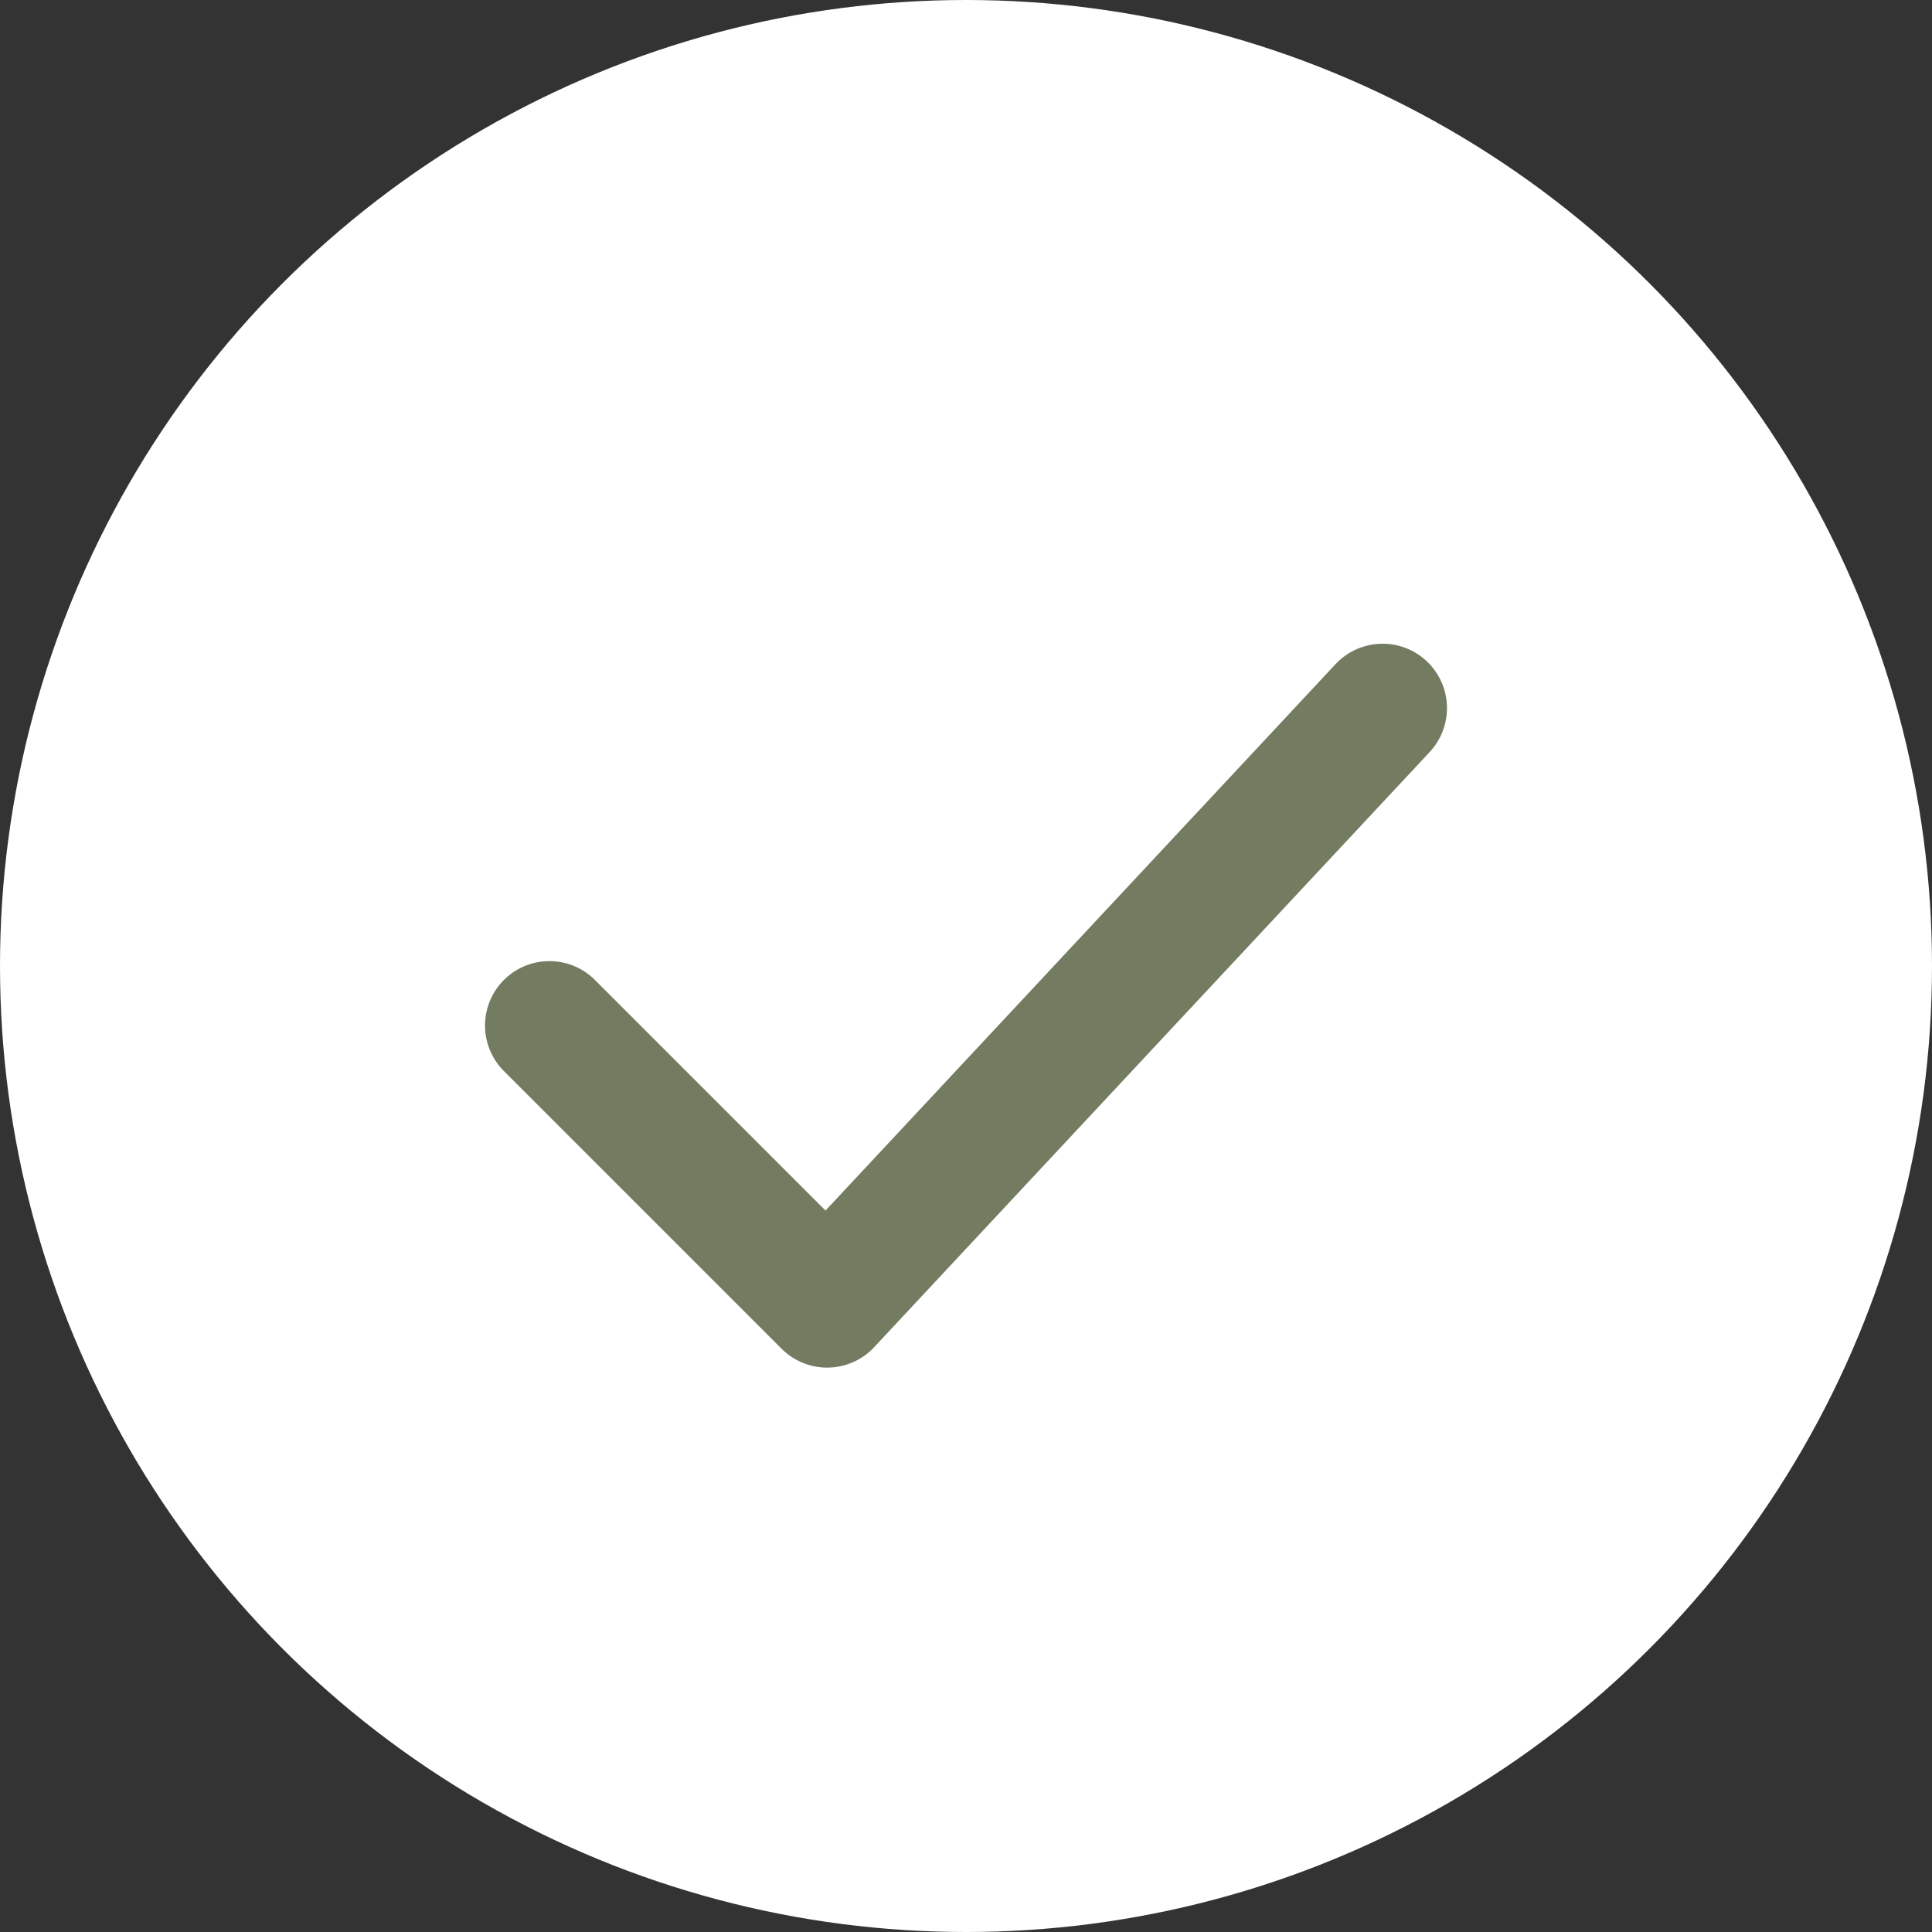 <svg xmlns="http://www.w3.org/2000/svg" fill="none" viewBox="0 0 35 35" height="35" width="35">
<rect x="0" y="0" width="35" height="35" fill="#333333" stroke="none"/>
<circle fill="white" r="17.5" cy="17.5" cx="17.5"></circle>
<path stroke-linejoin="round" stroke-linecap="round" stroke-width="2.333" stroke="#737B60" d="M9.953 18.578L14.984 23.609L25.047 12.828"></path>
</svg>
